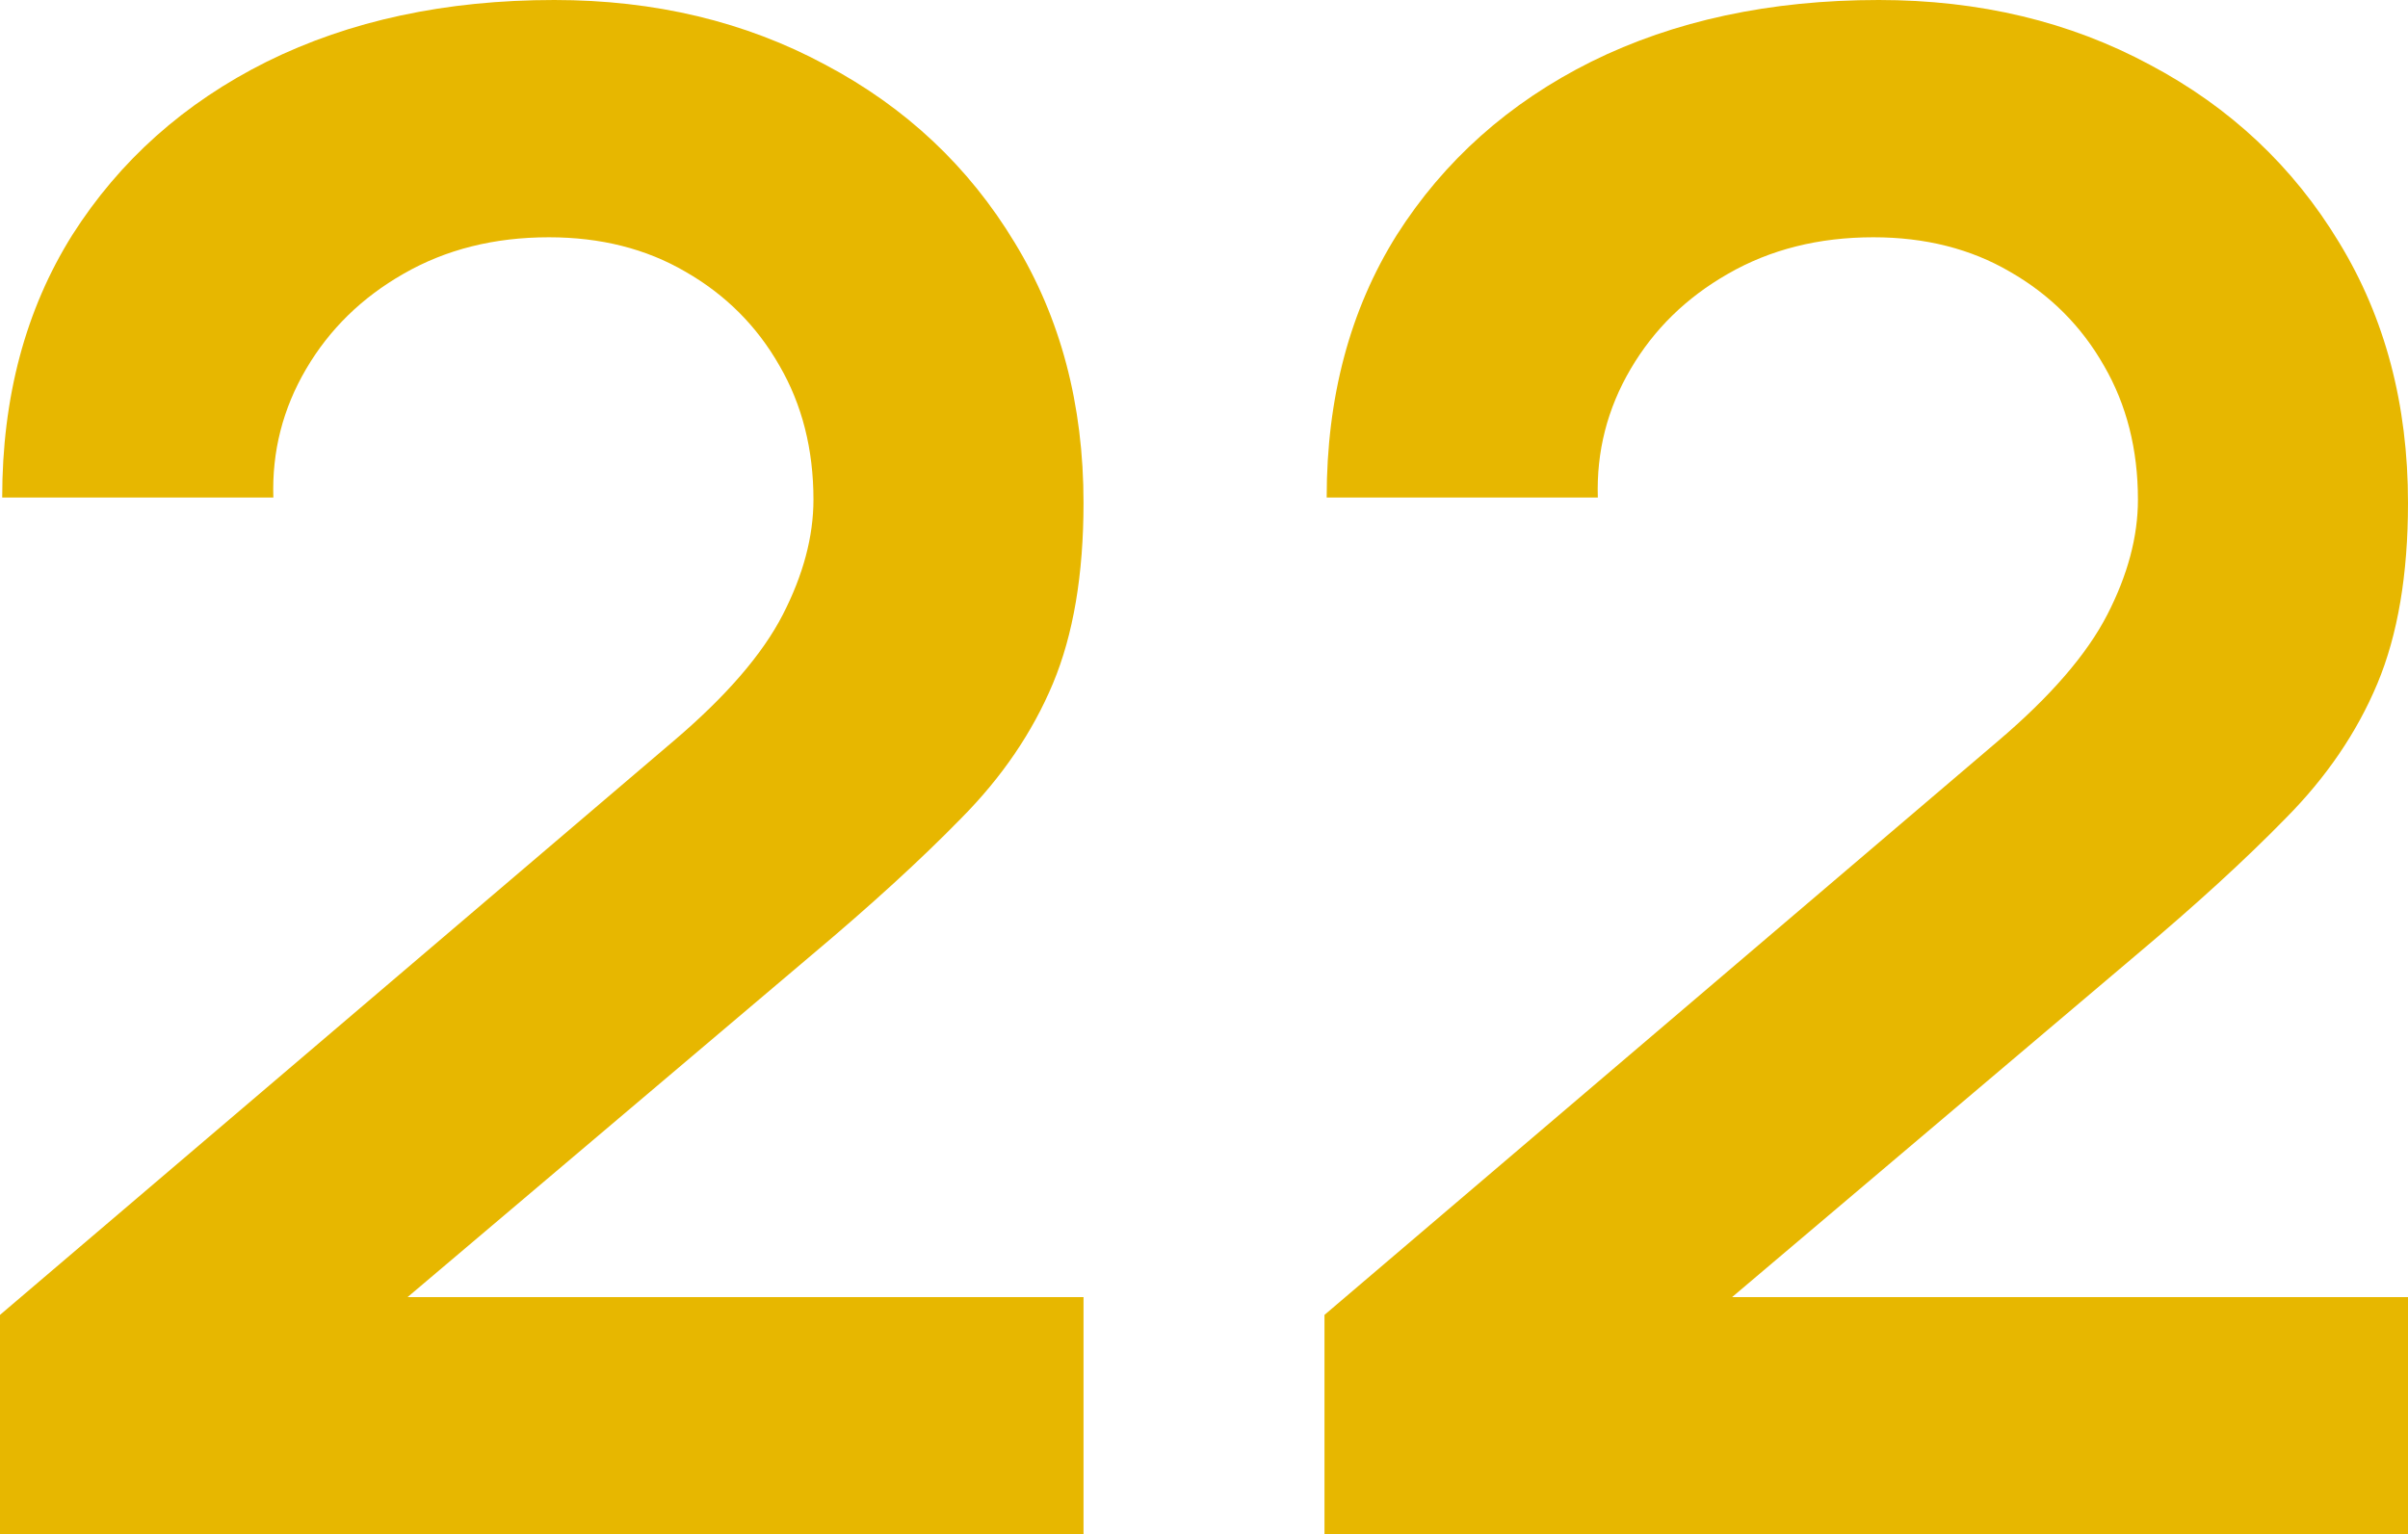 <svg width="91" height="58" viewBox="0 0 91 58" fill="none" xmlns="http://www.w3.org/2000/svg">
<path d="M0 58V49.703L25.452 28.012C27.435 26.326 28.813 24.733 29.584 23.232C30.355 21.73 30.741 20.282 30.741 18.886C30.741 16.989 30.314 15.303 29.46 13.828C28.606 12.327 27.422 11.142 25.907 10.273C24.419 9.403 22.698 8.969 20.742 8.969C18.676 8.969 16.844 9.43 15.246 10.351C13.676 11.247 12.451 12.445 11.569 13.947C10.688 15.448 10.274 17.068 10.33 18.806H0.083C0.083 15.014 0.964 11.708 2.727 8.89C4.517 6.071 6.969 3.885 10.082 2.331C13.222 0.777 16.844 0 20.948 0C24.75 0 28.165 0.817 31.195 2.45C34.225 4.056 36.608 6.295 38.343 9.166C40.079 12.011 40.947 15.29 40.947 19.004C40.947 21.717 40.561 23.995 39.79 25.839C39.018 27.683 37.861 29.382 36.319 30.936C34.804 32.49 32.917 34.215 30.658 36.112L12.602 51.402L11.693 49.031H40.947V58H0Z" fill="#E7B700"/>
<path d="M50.053 58V49.703L75.506 28.012C77.489 26.326 78.866 24.733 79.637 23.232C80.409 21.73 80.794 20.282 80.794 18.886C80.794 16.989 80.367 15.303 79.513 13.828C78.66 12.327 77.475 11.142 75.96 10.273C74.473 9.403 72.751 8.969 70.795 8.969C68.729 8.969 66.898 9.43 65.3 10.351C63.73 11.247 62.504 12.445 61.623 13.947C60.741 15.448 60.328 17.068 60.383 18.806H50.136C50.136 15.014 51.017 11.708 52.78 8.89C54.571 6.071 57.023 3.885 60.135 2.331C63.275 0.777 66.898 0 71.002 0C74.803 0 78.219 0.817 81.249 2.45C84.279 4.056 86.662 6.295 88.397 9.166C90.132 12.011 91 15.29 91 19.004C91 21.717 90.614 23.995 89.843 25.839C89.072 27.683 87.915 29.382 86.372 30.936C84.857 32.49 82.97 34.215 80.712 36.112L62.656 51.402L61.746 49.031H91V58H50.053Z" fill="#E7B700"/>
</svg>
